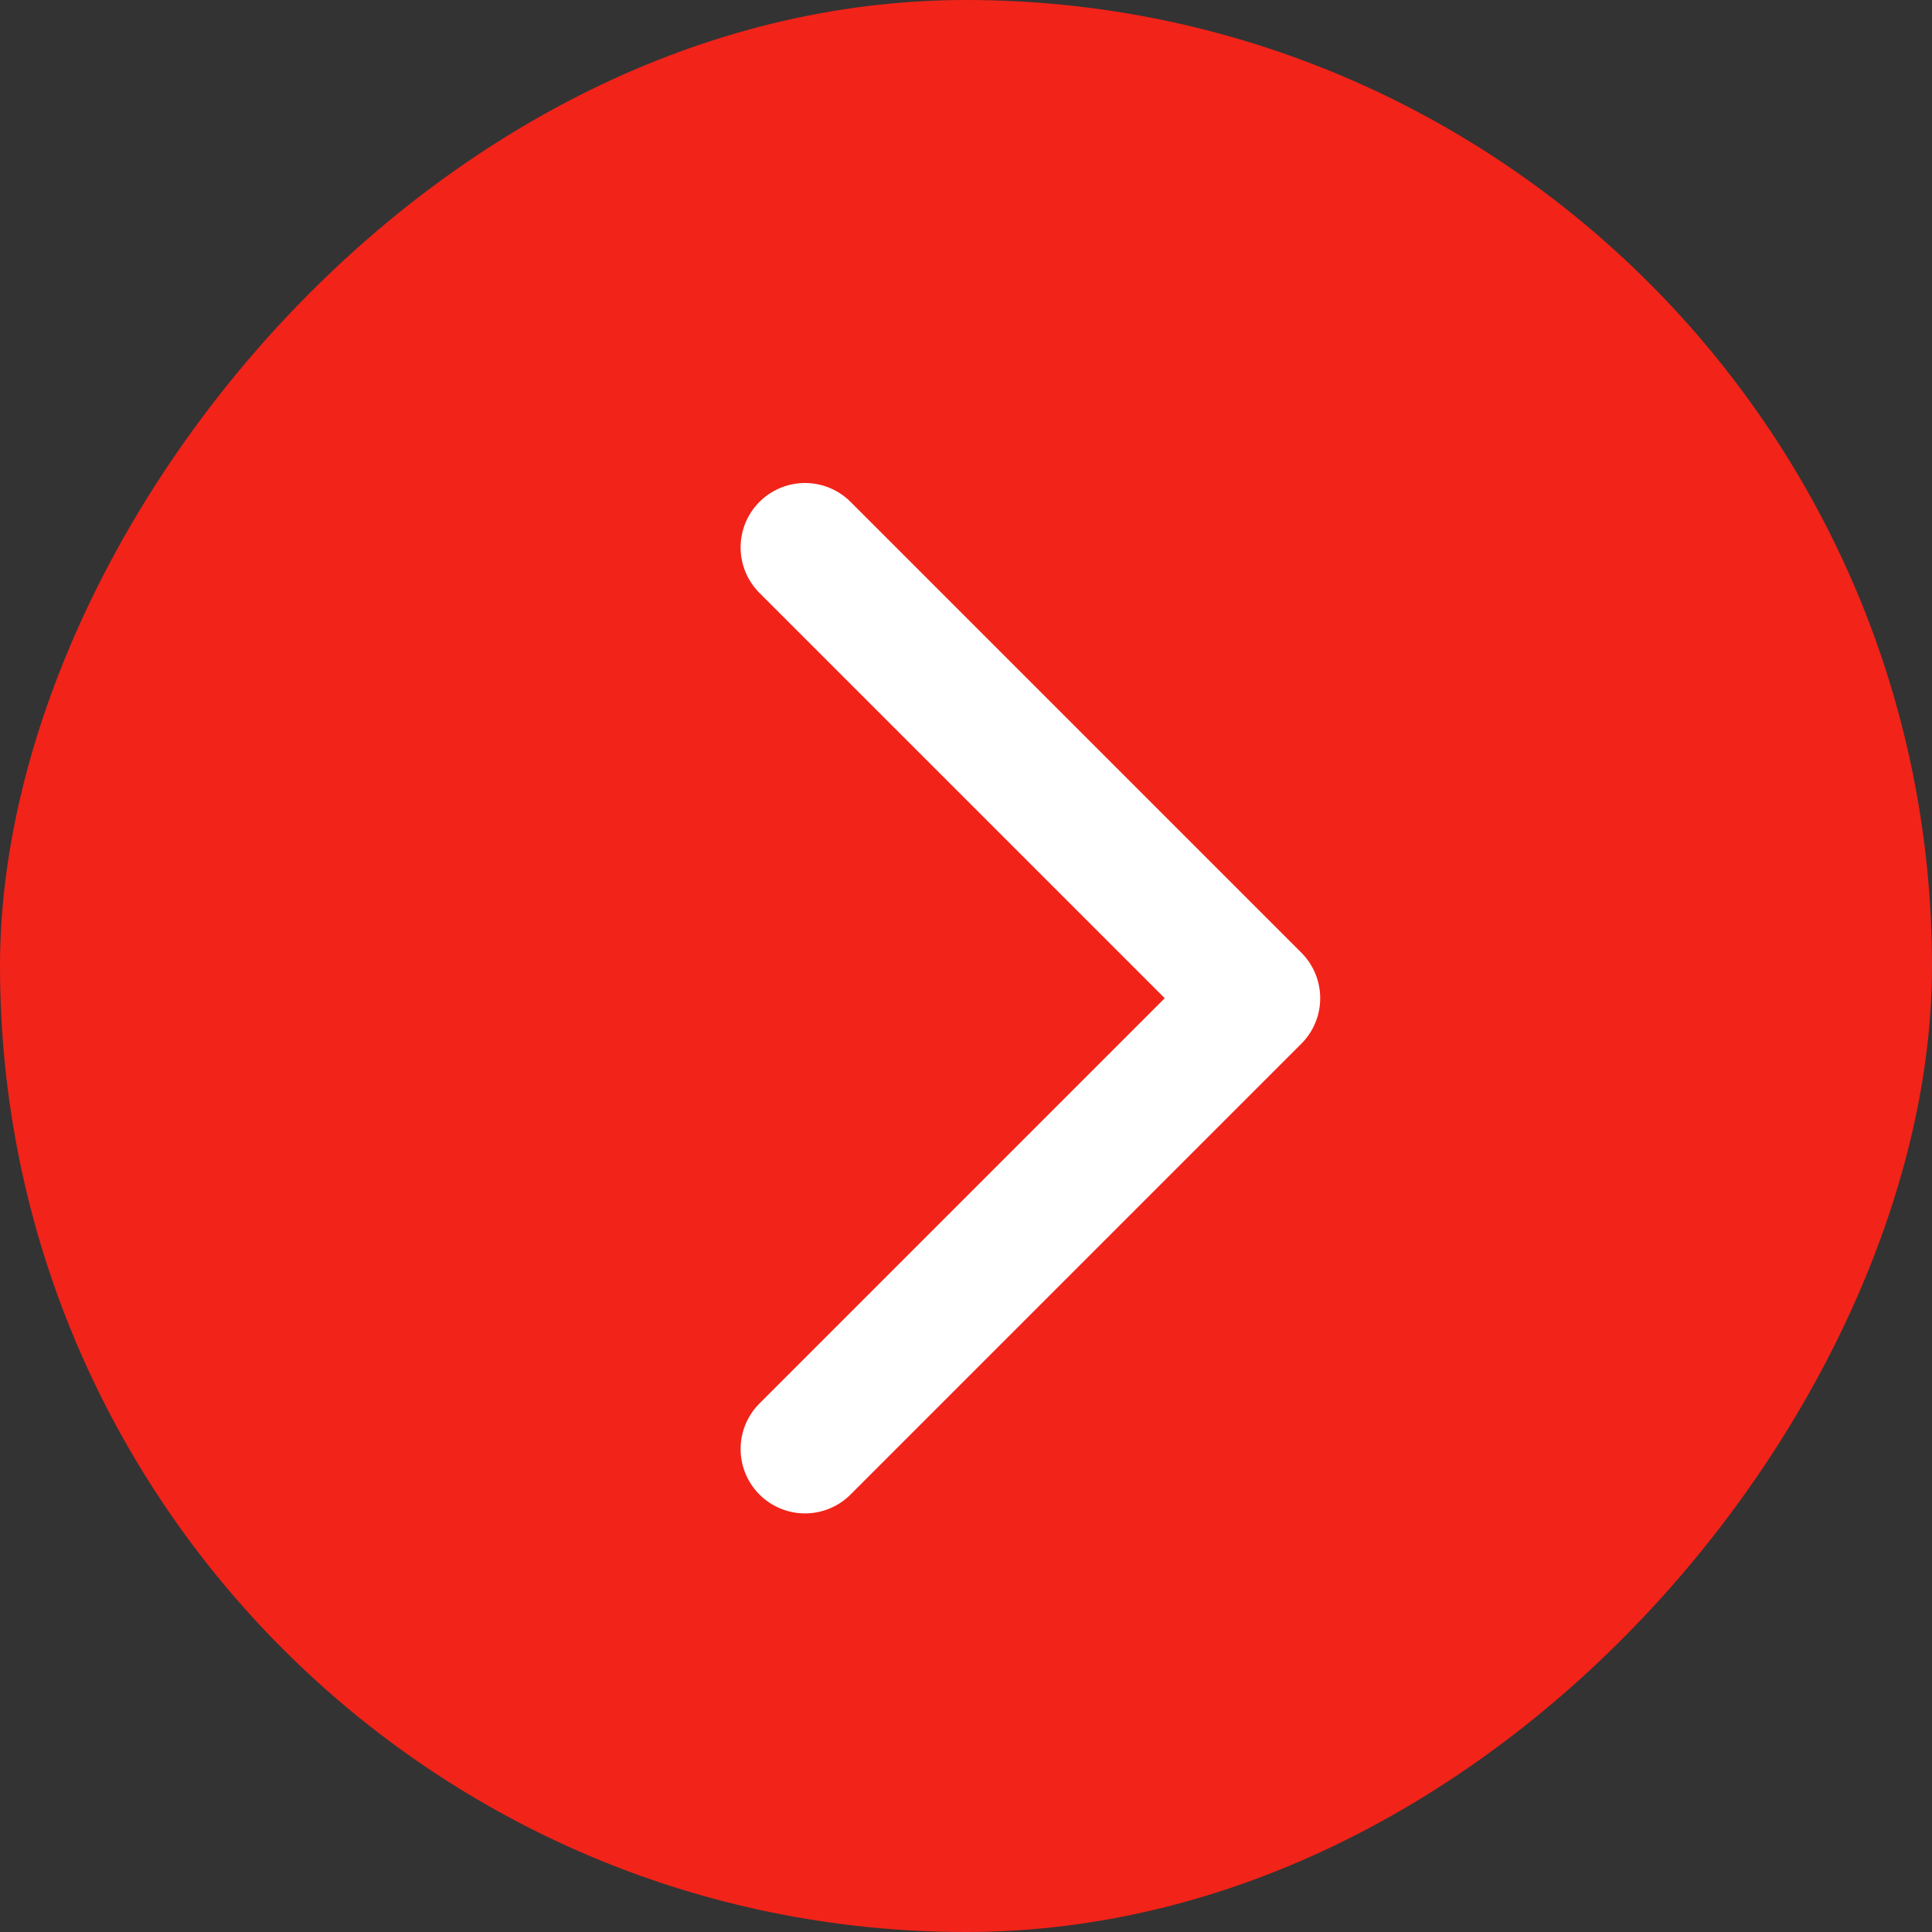 <?xml version="1.0" encoding="UTF-8"?> <svg xmlns="http://www.w3.org/2000/svg" width="60" height="60" viewBox="0 0 60 60" fill="none"><rect x="0" y="0" width="60" height="60" fill="#333333" stroke="none"/><rect width="60" height="60" rx="30" transform="matrix(-1 0 0 1 60 0)" fill="#F22319"></rect><path d="M25 45L39 31L25 17" stroke="white" stroke-width="4" stroke-linecap="round" stroke-linejoin="round"></path></svg> 
